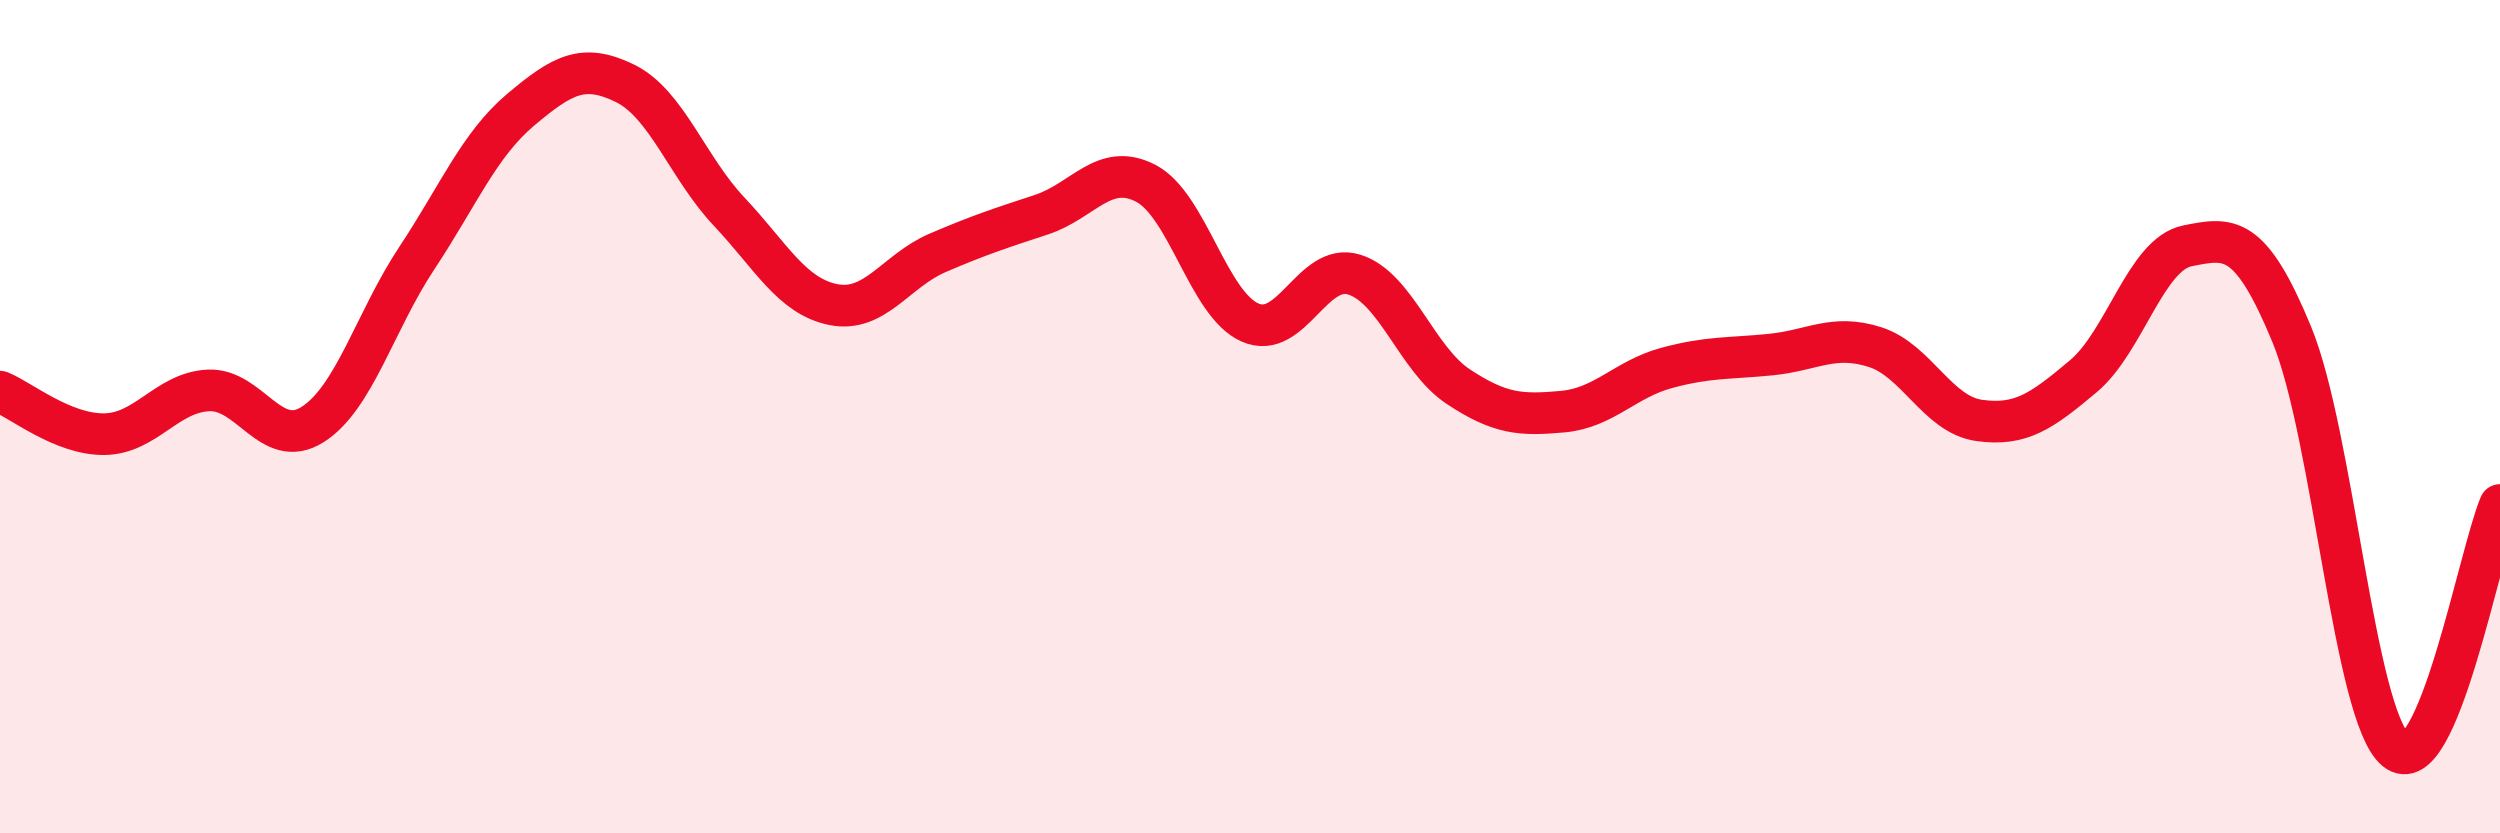 
    <svg width="60" height="20" viewBox="0 0 60 20" xmlns="http://www.w3.org/2000/svg">
      <path
        d="M 0,9.4 C 0.5,9.6 1.5,10.43 2.5,10.42 C 3.5,10.41 4,9.42 5,9.37 C 6,9.32 6.5,10.82 7.5,10.19 C 8.5,9.56 9,7.71 10,6.2 C 11,4.69 11.5,3.47 12.5,2.63 C 13.5,1.79 14,1.51 15,2 C 16,2.49 16.5,4.02 17.5,5.08 C 18.5,6.14 19,7.11 20,7.31 C 21,7.51 21.5,6.5 22.5,6.07 C 23.5,5.64 24,5.48 25,5.15 C 26,4.82 26.5,3.88 27.5,4.4 C 28.5,4.92 29,7.3 30,7.74 C 31,8.18 31.5,6.28 32.5,6.59 C 33.5,6.9 34,8.62 35,9.28 C 36,9.94 36.5,9.97 37.5,9.88 C 38.5,9.79 39,9.1 40,8.83 C 41,8.56 41.5,8.61 42.5,8.51 C 43.5,8.41 44,8.01 45,8.33 C 46,8.65 46.5,9.95 47.5,10.09 C 48.5,10.23 49,9.87 50,9.03 C 51,8.19 51.5,6.1 52.5,5.9 C 53.5,5.7 54,5.6 55,8.02 C 56,10.44 56.5,17.18 57.5,18 C 58.5,18.82 59.5,13.3 60,12.12L60 20L0 20Z"
        fill="#EB0A25"
        opacity="0.1"
        stroke-linecap="round"
        stroke-linejoin="round"
      />
      <path
        d="M 0,9.4 C 0.5,9.6 1.5,10.43 2.5,10.42 C 3.5,10.41 4,9.42 5,9.37 C 6,9.32 6.5,10.82 7.5,10.19 C 8.5,9.56 9,7.71 10,6.2 C 11,4.69 11.5,3.47 12.5,2.63 C 13.5,1.79 14,1.51 15,2 C 16,2.49 16.5,4.02 17.5,5.08 C 18.5,6.14 19,7.11 20,7.31 C 21,7.51 21.5,6.5 22.5,6.07 C 23.5,5.64 24,5.48 25,5.15 C 26,4.82 26.5,3.88 27.5,4.4 C 28.5,4.92 29,7.3 30,7.74 C 31,8.18 31.5,6.28 32.5,6.59 C 33.5,6.9 34,8.62 35,9.28 C 36,9.94 36.5,9.97 37.5,9.88 C 38.5,9.79 39,9.1 40,8.83 C 41,8.56 41.5,8.61 42.5,8.51 C 43.5,8.41 44,8.01 45,8.33 C 46,8.65 46.5,9.95 47.5,10.09 C 48.5,10.23 49,9.87 50,9.03 C 51,8.19 51.5,6.1 52.5,5.9 C 53.5,5.7 54,5.6 55,8.02 C 56,10.44 56.5,17.18 57.5,18 C 58.5,18.82 59.5,13.3 60,12.12"
        stroke="#EB0A25"
        stroke-width="1"
        fill="none"
        stroke-linecap="round"
        stroke-linejoin="round"
      />
    </svg>
  